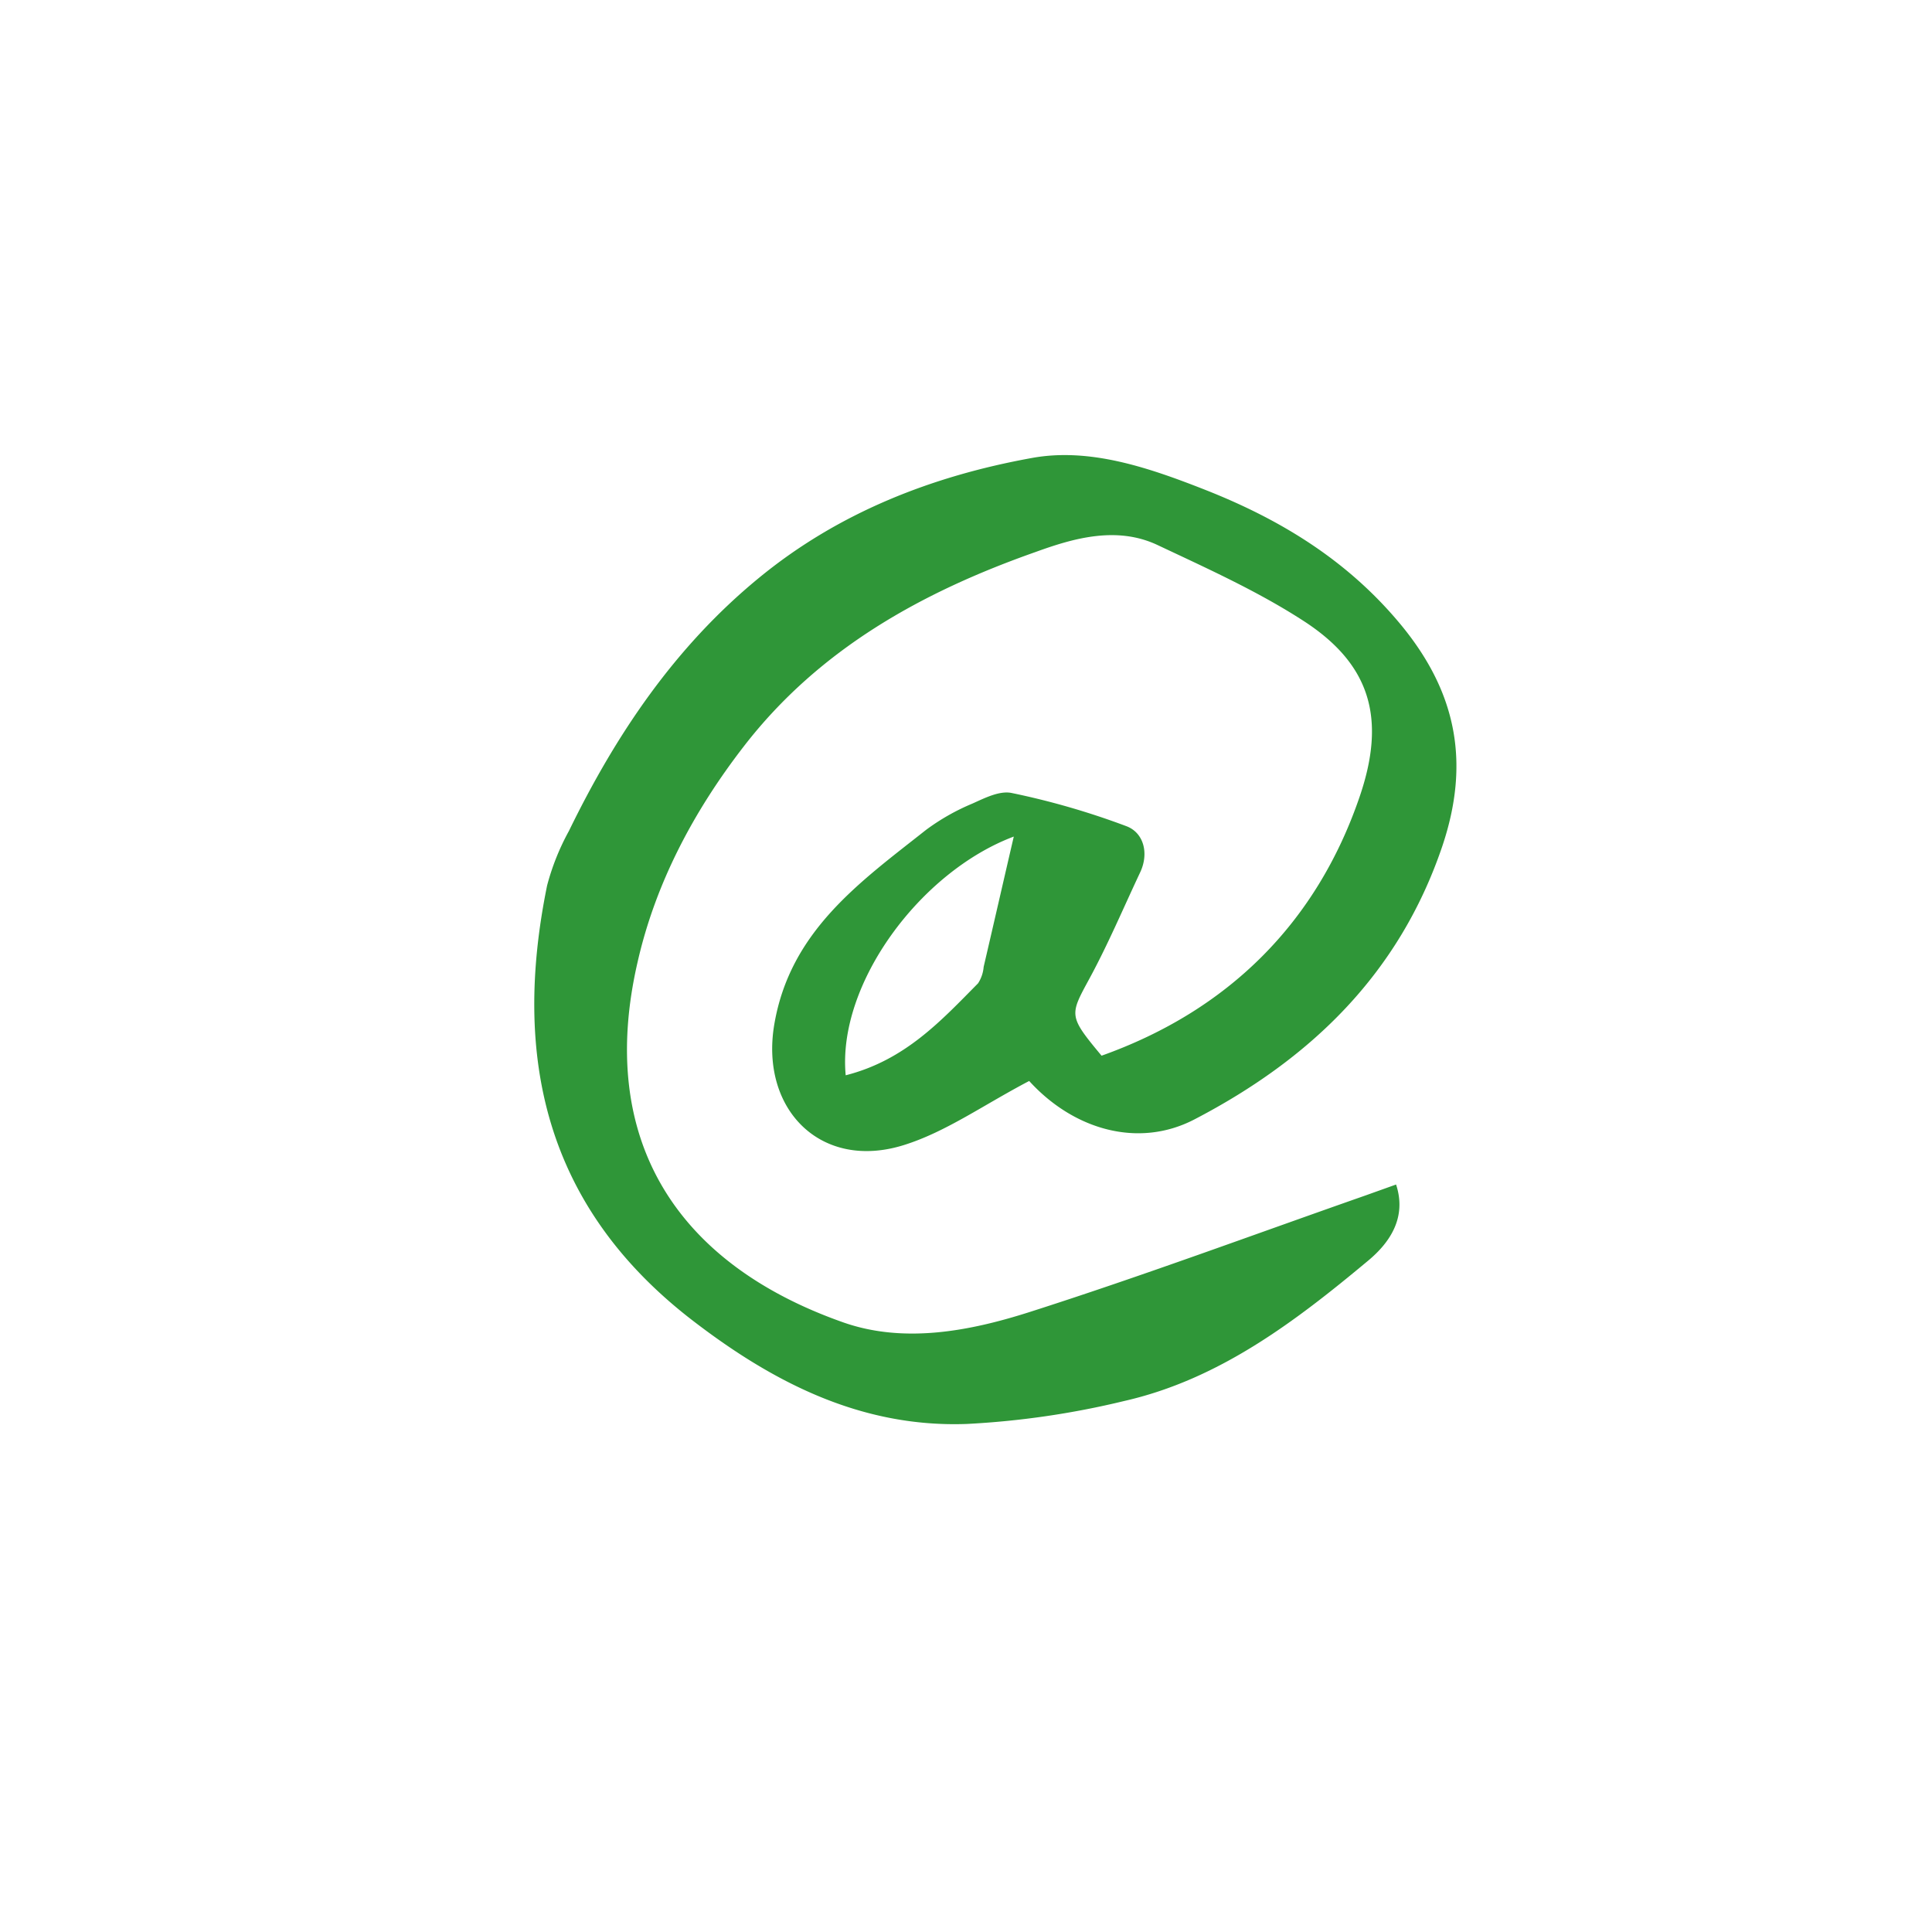 <svg id="Ebene_1" data-name="Ebene 1" xmlns="http://www.w3.org/2000/svg" viewBox="0 0 283.46 283.46"><defs><style>.cls-1{fill:#2f9638;}</style></defs><path class="cls-1" d="M151,158.6c-6.72,3.52-12.24,7.49-18.41,9.41-12.15,3.79-21.06-5.24-19-17.64,2.31-13.76,12.55-20.92,22.29-28.62a32.17,32.17,0,0,1,6.79-3.85c1.82-.82,4-1.93,5.78-1.55a112.31,112.31,0,0,1,16.9,4.9c2.49,1,3.24,4,1.92,6.77-2.45,5.2-4.69,10.51-7.43,15.56-2.92,5.39-3.1,5.45,1.78,11.31,18.58-6.62,31.51-19.49,37.83-37.9,4-11.61,1.58-19.54-8.15-25.86-6.73-4.37-14.17-7.72-21.46-11.16-6-2.83-12.34-1-17.85,1-16.56,5.83-31.71,14.14-42.81,28.47-7.39,9.54-13,20.12-15.63,31.7-6,25.95,5.59,44.22,30.15,52.87,8.94,3.15,18.57,1.3,27.42-1.53,16.52-5.28,32.8-11.33,49.18-17.07l4.53-1.62c1.65,5-1.11,8.69-4.12,11.19-10.68,8.91-21.83,17.4-35.76,20.57a124.86,124.86,0,0,1-23.11,3.37c-15.5.56-28.48-6.09-40.52-15.41C80,176.93,75.13,155.11,80.27,129.92a35.22,35.22,0,0,1,3.2-8c6.89-14.15,15.54-27,27.84-37.1,11.75-9.67,25.55-15,40.11-17.63,8.49-1.55,17.17,1.44,25.36,4.66,11.23,4.42,21.1,10.48,28.91,20,8.08,9.89,10,20.18,5.92,32.31-6.36,18.77-19.37,31.24-36.37,40.08C167.07,168.49,157.56,165.81,151,158.6Zm-26.94-.83c8.74-2.22,14-8,19.44-13.5a5.19,5.19,0,0,0,.82-2.41c1.51-6.48,3-13,4.42-19.12C135,127.9,122.81,144.39,124.08,157.77Z"/></svg>